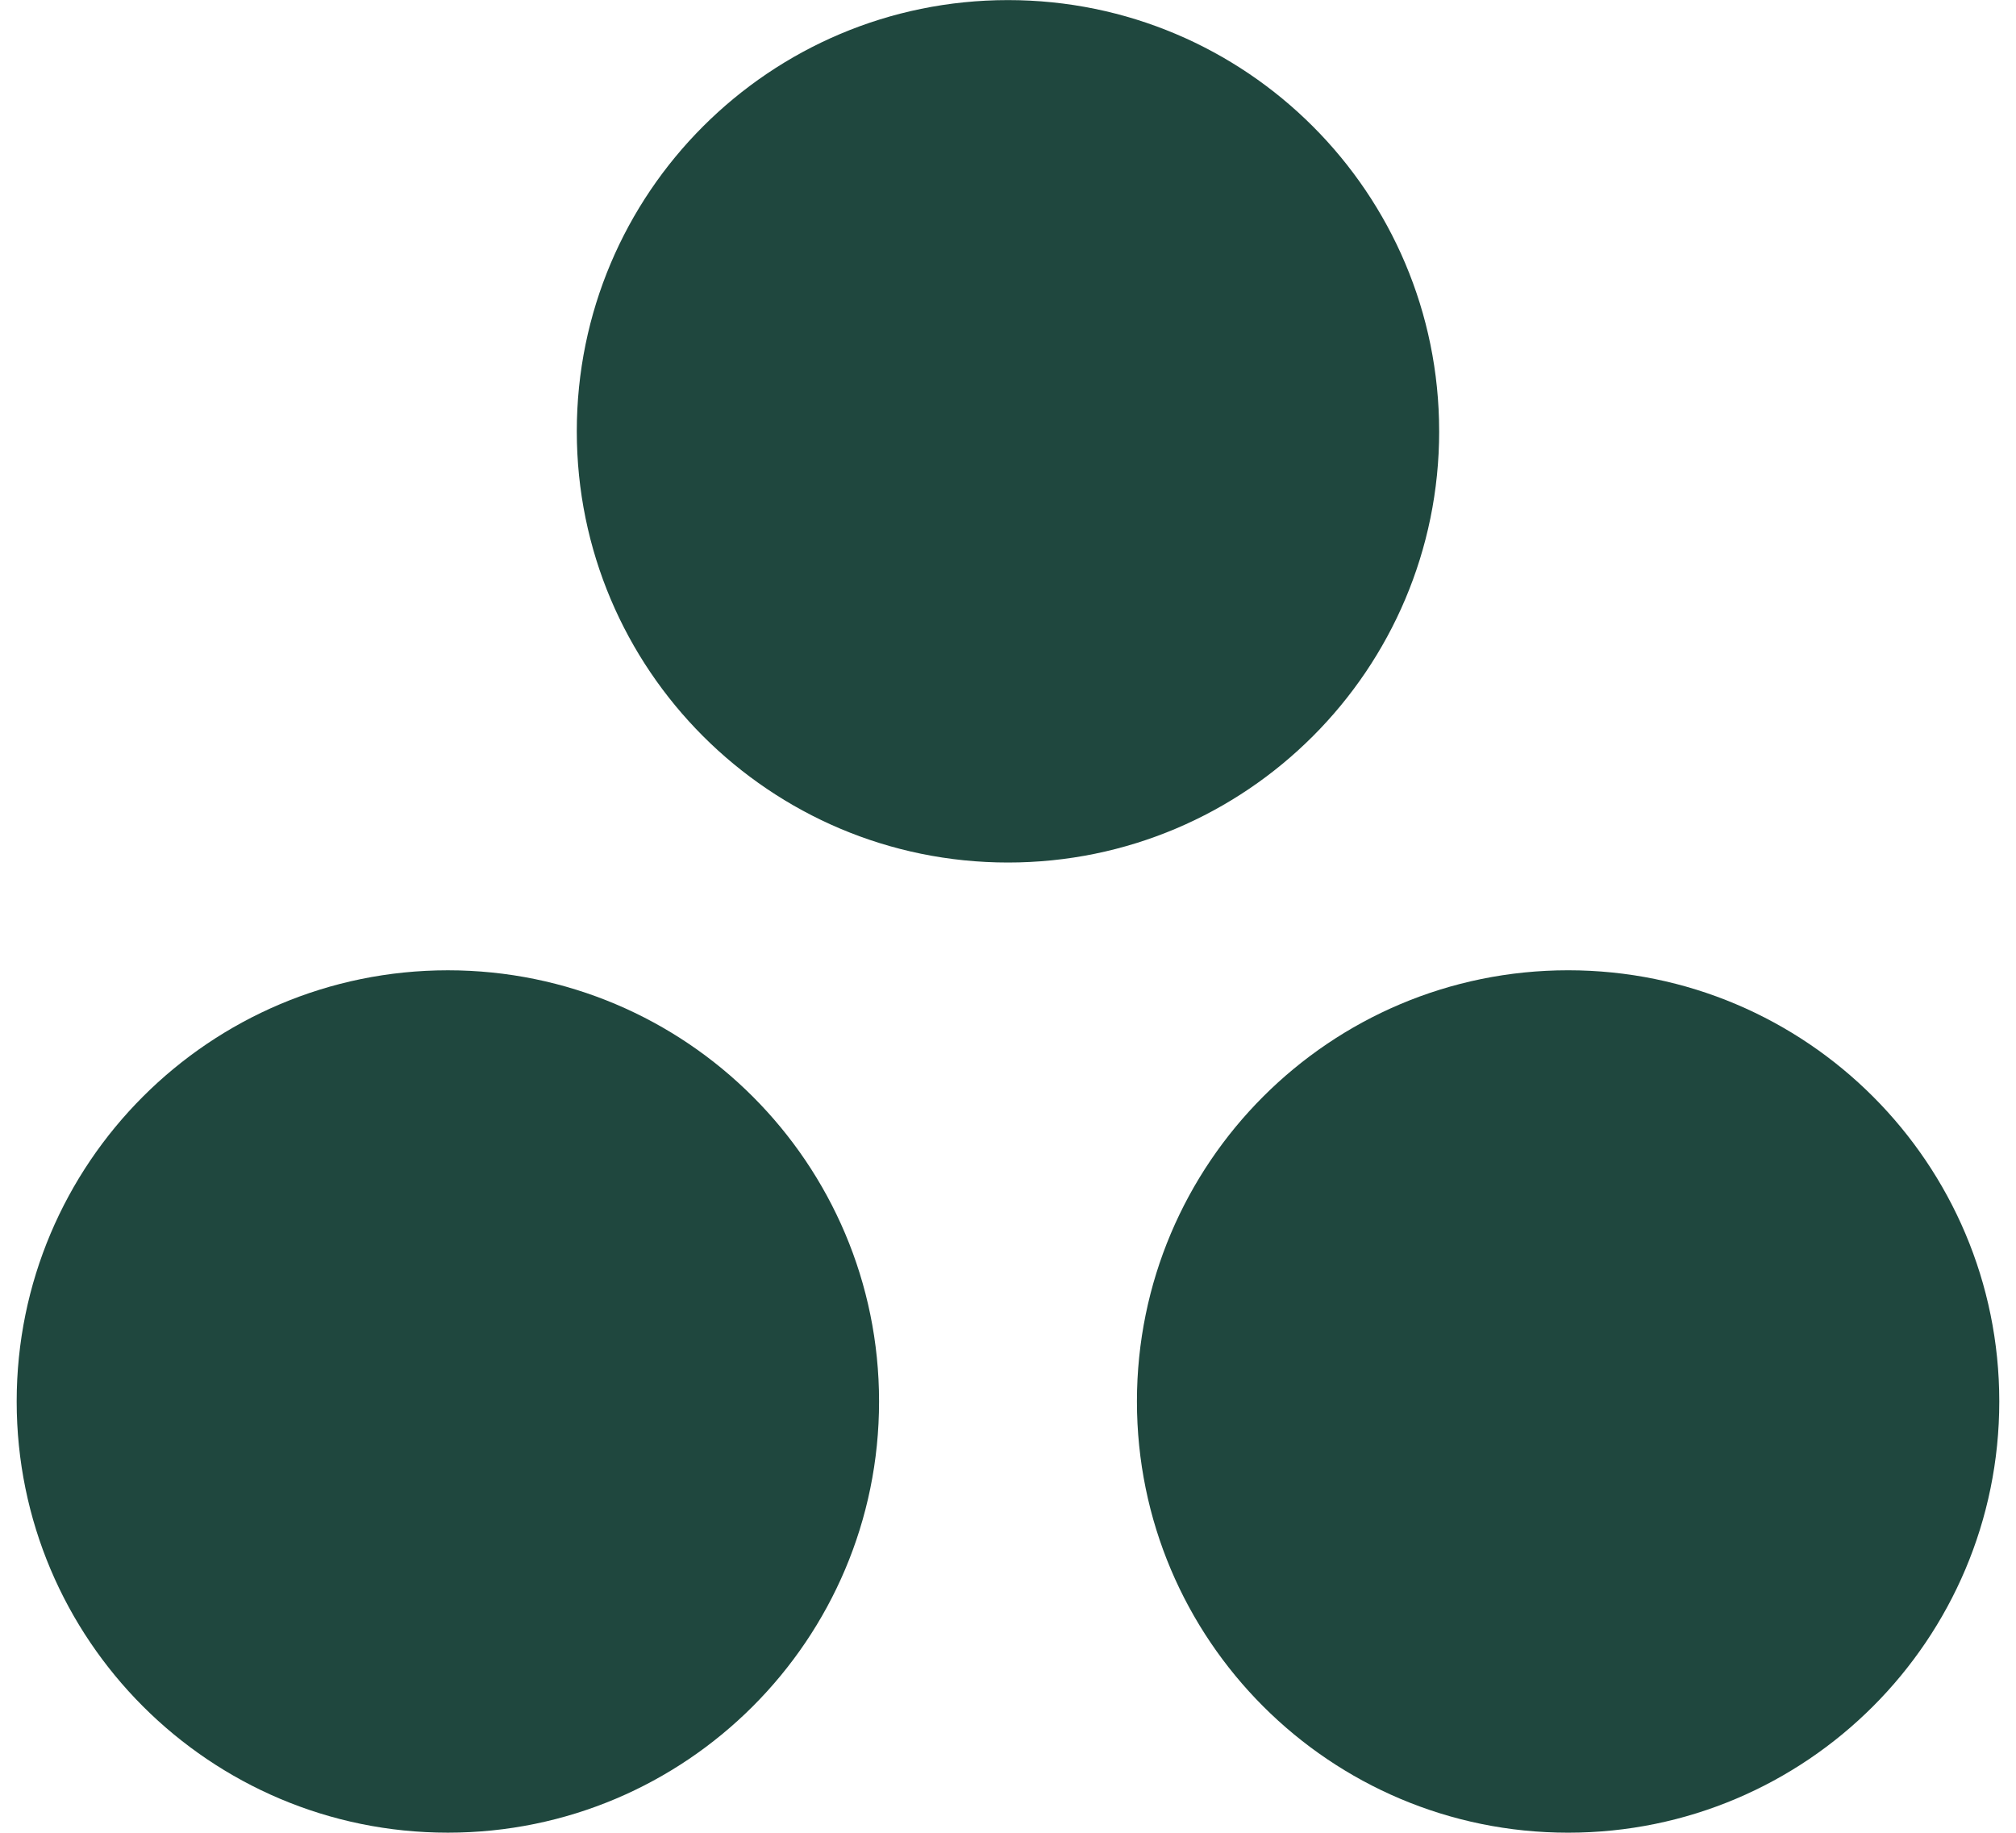<svg width="110" height="100" viewBox="0 0 110 100" fill="none" xmlns="http://www.w3.org/2000/svg">
<path d="M85.563 52.94C72.567 52.94 62.035 63.473 62.035 76.466C62.035 89.46 72.567 99.995 85.563 99.995C98.556 99.995 109.088 89.46 109.088 76.466C109.088 63.473 98.556 52.94 85.563 52.94ZM24.437 52.941C11.444 52.943 0.91 63.473 0.91 76.467C0.91 89.46 11.444 99.994 24.437 99.994C37.431 99.994 47.965 89.46 47.965 76.467C47.965 63.473 37.431 52.941 24.436 52.941H24.437ZM78.526 23.532C78.526 36.525 67.993 47.061 55.001 47.061C42.005 47.061 31.472 36.525 31.472 23.532C31.472 10.539 42.005 0.005 55 0.005C67.993 0.005 78.525 10.539 78.525 23.532H78.526Z" fill="#1F473E"/>
</svg>
